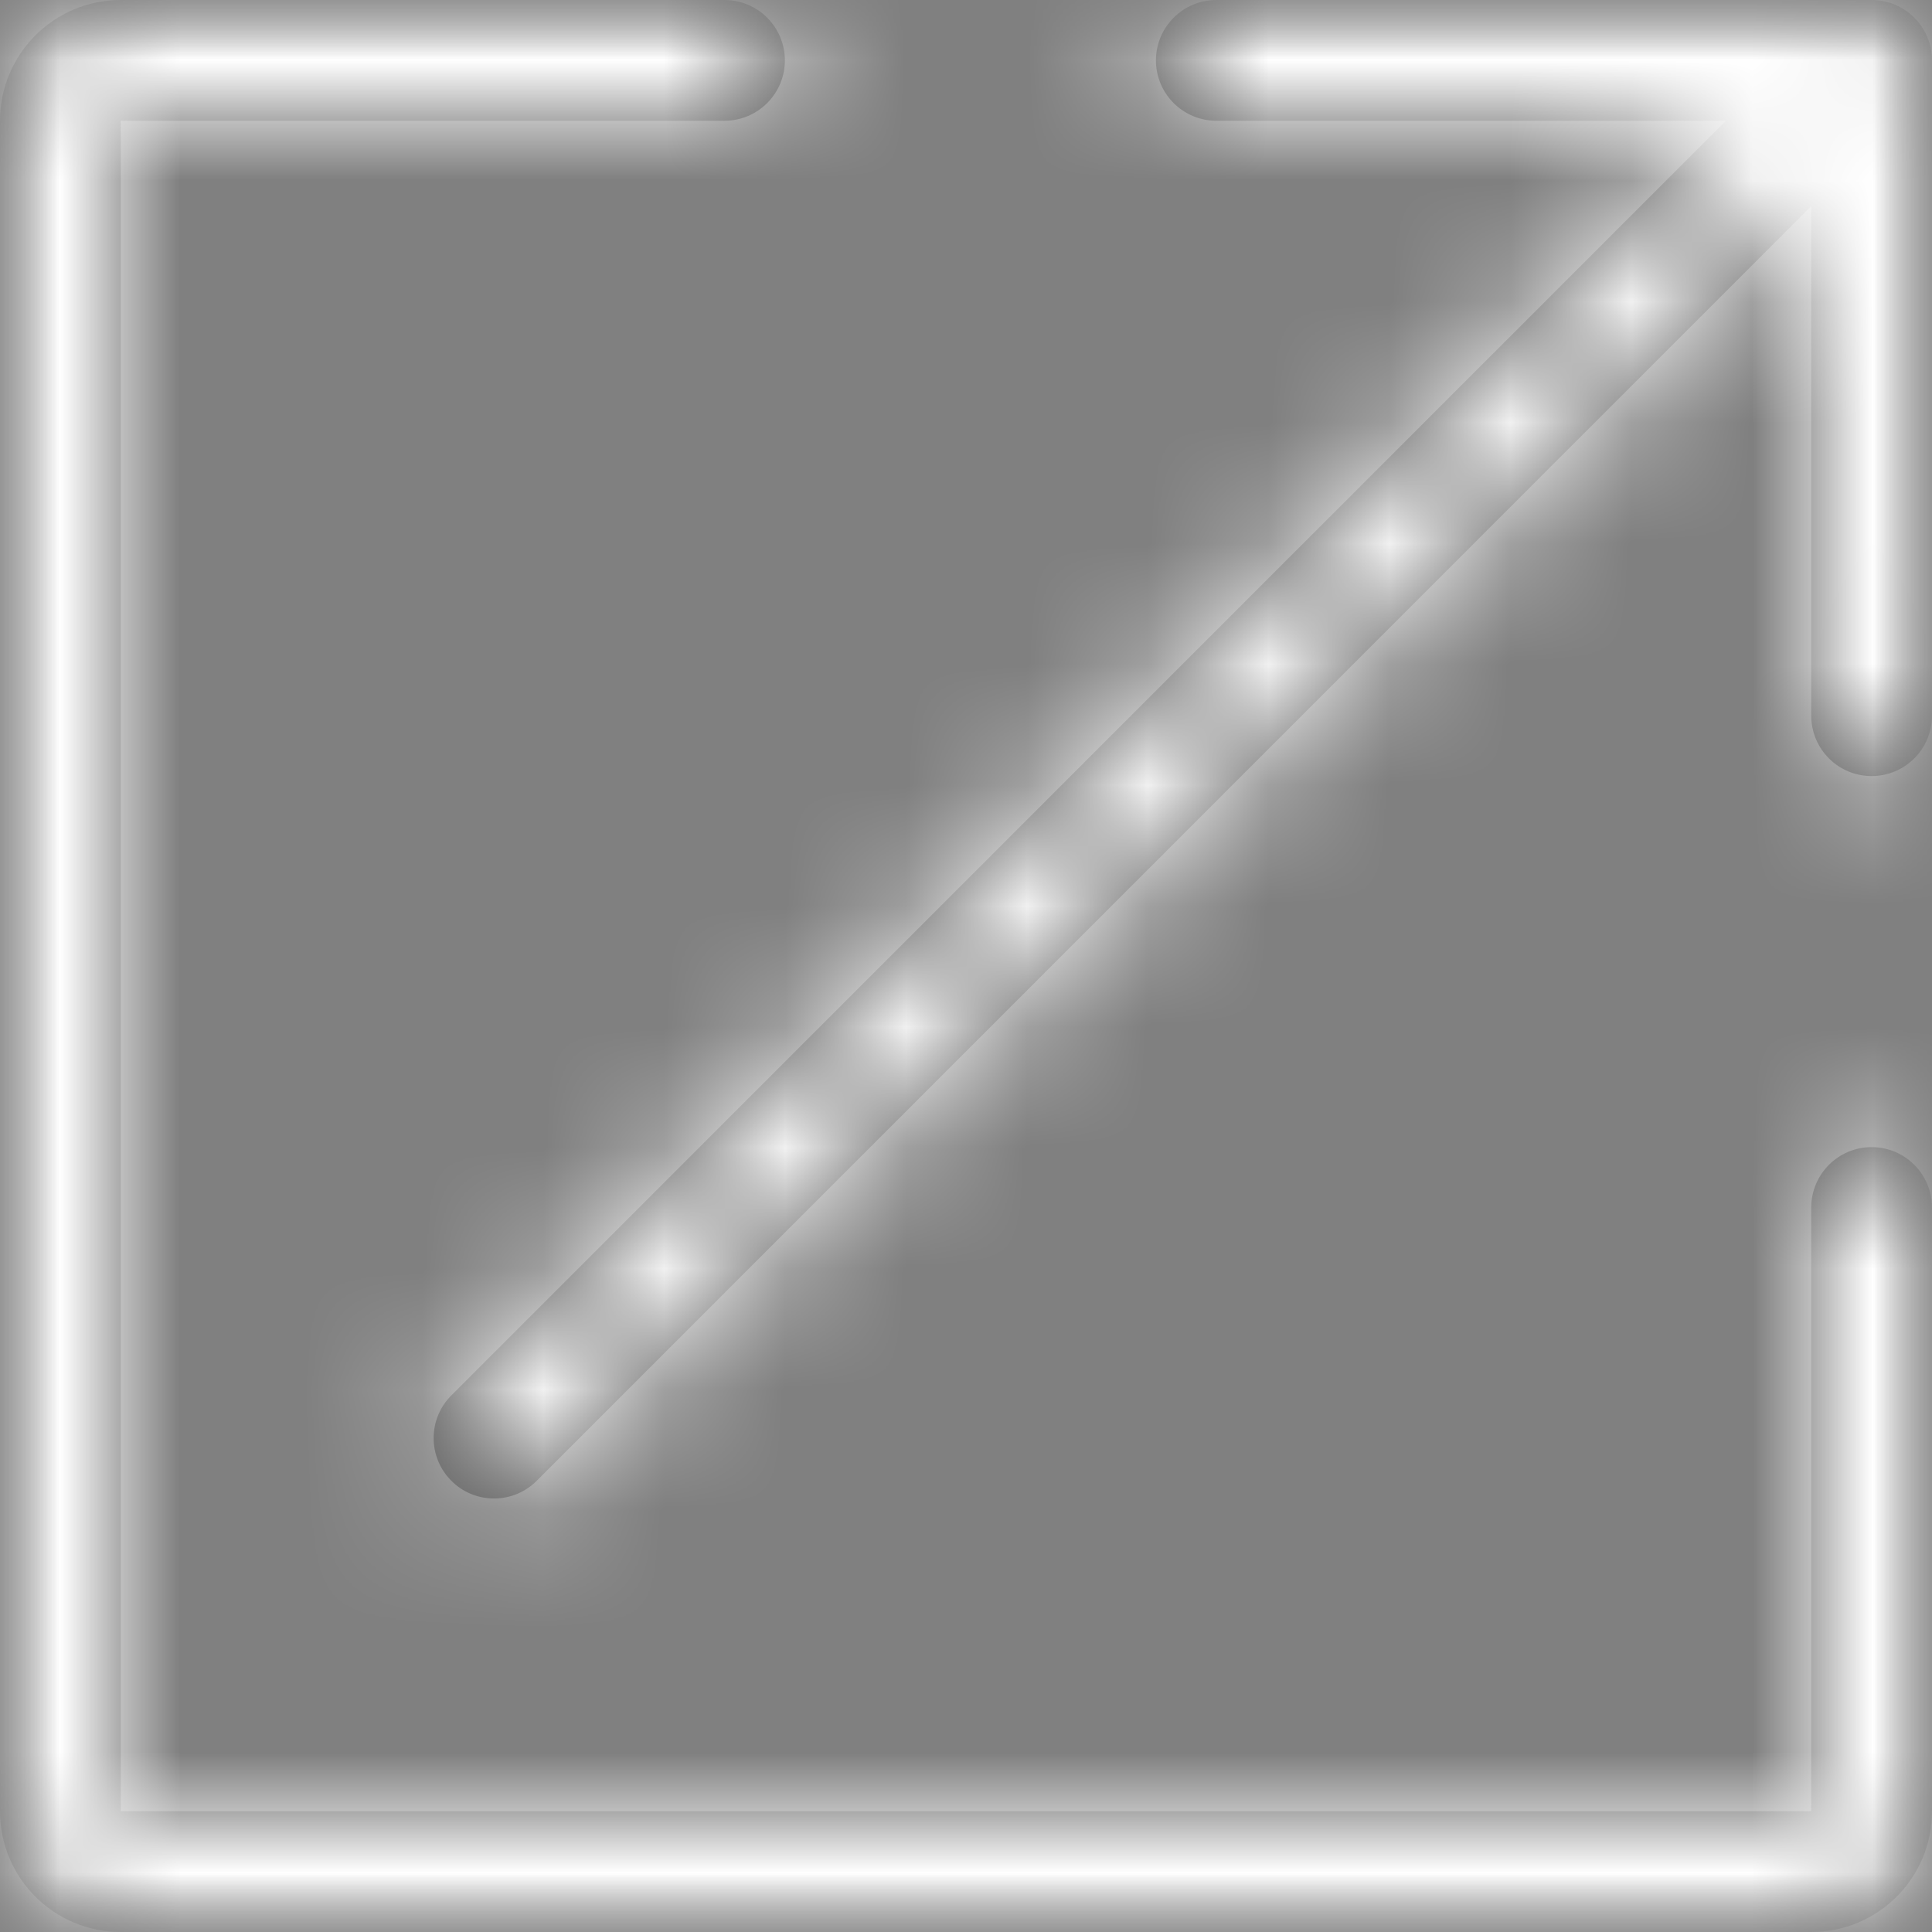 <?xml version="1.0" encoding="UTF-8"?>
<svg width="16px" height="16px" viewBox="0 0 16 16" version="1.1" xmlns="http://www.w3.org/2000/svg" xmlns:xlink="http://www.w3.org/1999/xlink">
    <rect x="0" y="0" width="16" height="16" fill="#808080" stroke="none"/>
    <!-- Generator: Sketch 52.2 (67145) - http://www.bohemiancoding.com/sketch -->
    <title>icons/external-link/small</title>
    <desc>Created with Sketch.</desc>
    <defs>
        <polygon id="path-1" points="0 8 0 0 16 0 16 8 16 16 0 16 0 8"></polygon>
        <path d="M15.5,9.5 C15.224,9.5 15,9.724 15,10 L15,15 L1,15 L1,1 L6,1 C6.276,1 6.5,0.776 6.5,0.5 C6.5,0.224 6.276,0 6,0 L1,0 C0.448,0 0,0.448 0,1 L0,15 C0,15.553 0.448,16 1,16 L15,16 C15.553,16 16,15.553 16,15 L16,10 C16,9.724 15.776,9.5 15.5,9.5 M10.073,1 L14.293,1 L3.744,11.55 C3.545,11.742 3.54,12.059 3.732,12.257 C3.923,12.456 4.24,12.461 4.438,12.27 C4.443,12.266 4.447,12.261 4.451,12.257 L15,1.707 L15,5.927 C15,6.203 15.223,6.427 15.5,6.427 C15.776,6.427 16,6.203 16,5.927 L16,0.5 C16,0.224 15.776,0 15.5,0 L10.073,0 C9.797,0 9.573,0.224 9.573,0.5 C9.573,0.776 9.797,1 10.073,1" id="path-3"></path>
    </defs>
    <g id="Phases_1,2,3" stroke="none" stroke-width="1" fill="none" fill-rule="evenodd">
        <g id="V2.1A-Default" transform="translate(-1146, -494)">
            <g id="right-side" transform="translate(972, 173)">
                <g id="Group-2" transform="translate(5, 273)">
                    <g id="icons/external-link/small" transform="translate(169, 48)">
                        <mask id="mask-2" fill="white">
                            <use xlink:href="#path-1"></use>
                        </mask>
                        <g id="Clip-2"></g>
                        <g id="Page-1" mask="url(#mask-2)">
                            <mask id="mask-4" fill="white">
                                <use xlink:href="#path-3"></use>
                            </mask>
                            <use id="Fill-1" fill="#585858" xlink:href="#path-3"></use>
                            <g id="colours/core/#FFFFFF---White" mask="url(#mask-4)" fill="#FFFFFF">
                                <polygon id="colours/core/white" points="0 0 16 0 16 16 0 16"></polygon>
                            </g>
                        </g>
                    </g>
                </g>
            </g>
        </g>
    </g>
</svg> 
